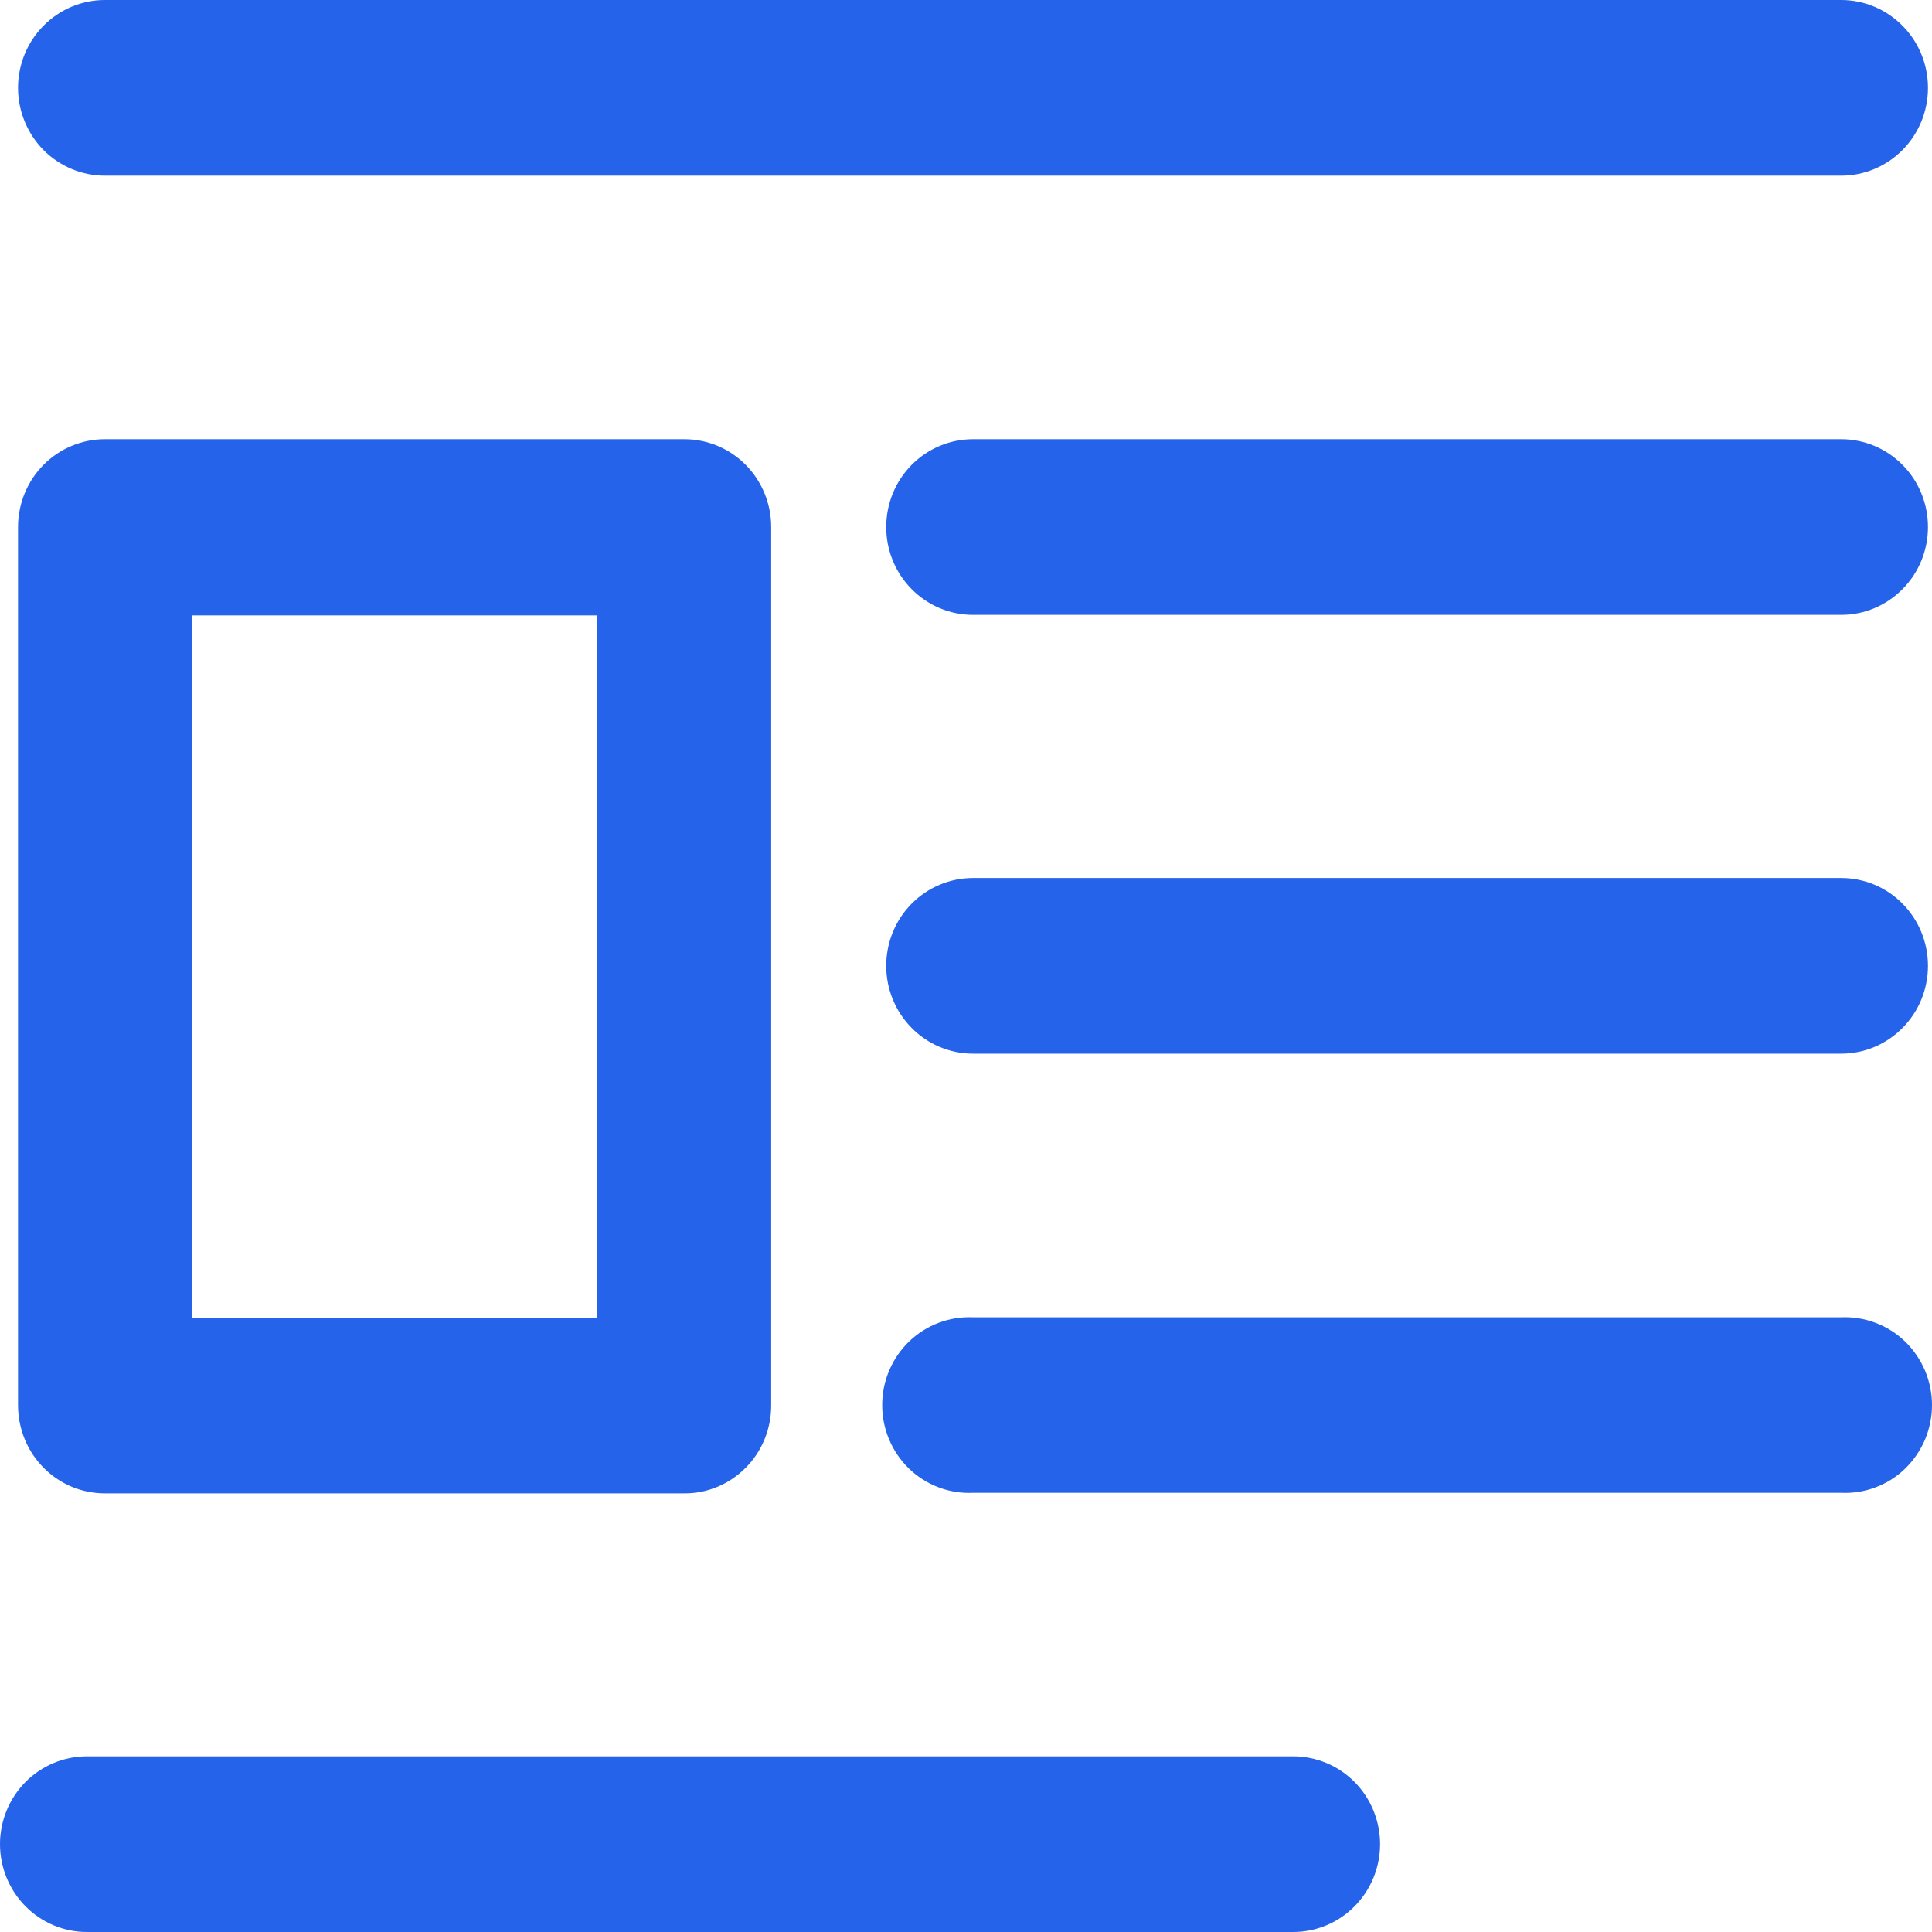 <svg width="24" height="24" viewBox="0 0 24 24" fill="none" xmlns="http://www.w3.org/2000/svg">
<g clip-path="url(#clip0_349_2882)">
<path fill-rule="evenodd" clip-rule="evenodd" d="M22.872 2.182H1.303C1.017 2.182 0.743 2.067 0.54 1.863C0.338 1.658 0.224 1.38 0.224 1.091C0.224 0.802 0.338 0.524 0.54 0.32C0.743 0.115 1.017 0 1.303 0H22.872C23.158 0 23.432 0.115 23.634 0.32C23.837 0.524 23.95 0.802 23.95 1.091C23.95 1.381 23.837 1.658 23.634 1.863C23.432 2.067 23.158 2.182 22.872 2.182ZM12.087 5.456H22.872C23.158 5.456 23.432 5.571 23.634 5.775C23.837 5.98 23.95 6.257 23.95 6.547C23.95 6.836 23.837 7.114 23.634 7.318C23.432 7.523 23.158 7.638 22.872 7.638H12.087C11.801 7.638 11.527 7.523 11.325 7.318C11.122 7.114 11.009 6.836 11.009 6.547C11.009 6.257 11.122 5.98 11.325 5.775C11.527 5.571 11.801 5.456 12.087 5.456ZM22.872 10.907H12.087C11.801 10.907 11.527 11.022 11.325 11.226C11.122 11.431 11.009 11.708 11.009 11.998C11.009 12.287 11.122 12.565 11.325 12.769C11.527 12.974 11.801 13.089 12.087 13.089H22.872C23.158 13.089 23.432 12.974 23.634 12.769C23.837 12.565 23.95 12.287 23.95 11.998C23.95 11.708 23.837 11.431 23.634 11.226C23.432 11.021 23.158 10.907 22.872 10.907ZM12.087 16.364H22.871C23.017 16.358 23.163 16.381 23.299 16.433C23.436 16.484 23.561 16.564 23.666 16.665C23.771 16.767 23.855 16.89 23.913 17.025C23.97 17.161 24 17.307 24 17.454C24 17.602 23.97 17.748 23.913 17.884C23.855 18.019 23.771 18.142 23.666 18.244C23.561 18.346 23.436 18.425 23.299 18.476C23.163 18.528 23.017 18.551 22.871 18.544H12.087C11.941 18.551 11.796 18.528 11.659 18.476C11.523 18.424 11.398 18.346 11.293 18.244C11.187 18.142 11.103 18.019 11.046 17.884C10.988 17.748 10.959 17.602 10.959 17.454C10.959 17.307 10.988 17.161 11.046 17.025C11.103 16.89 11.187 16.767 11.293 16.665C11.398 16.564 11.523 16.484 11.659 16.433C11.796 16.381 11.941 16.358 12.087 16.364ZM16.065 21.818H1.079C0.793 21.818 0.518 21.933 0.316 22.137C0.114 22.342 0 22.619 0 22.909C0 23.198 0.114 23.476 0.316 23.68C0.518 23.885 0.793 24 1.079 24H16.065C16.352 24 16.626 23.885 16.828 23.68C17.03 23.476 17.144 23.198 17.144 22.909C17.144 22.62 17.03 22.342 16.828 22.137C16.626 21.933 16.352 21.818 16.065 21.818ZM8.501 18.551H1.303C1.161 18.551 1.02 18.523 0.889 18.468C0.757 18.412 0.638 18.331 0.538 18.229C0.438 18.127 0.358 18.006 0.305 17.873C0.251 17.74 0.224 17.597 0.224 17.453V6.547C0.224 6.257 0.338 5.98 0.54 5.775C0.743 5.571 1.017 5.456 1.303 5.456H8.501C8.787 5.456 9.062 5.571 9.264 5.775C9.466 5.98 9.58 6.257 9.58 6.547V17.46C9.58 17.604 9.552 17.746 9.498 17.878C9.444 18.011 9.365 18.131 9.264 18.232C9.164 18.334 9.045 18.414 8.914 18.469C8.783 18.524 8.643 18.552 8.501 18.551ZM7.42 7.645H2.382V16.372H7.42L7.42 7.645Z" fill="#2563EB"/>
</g>
<defs>
<clipPath id="clip0_349_2882">
<rect width="24" height="24" fill="white"/>
</clipPath>
</defs>
</svg>
